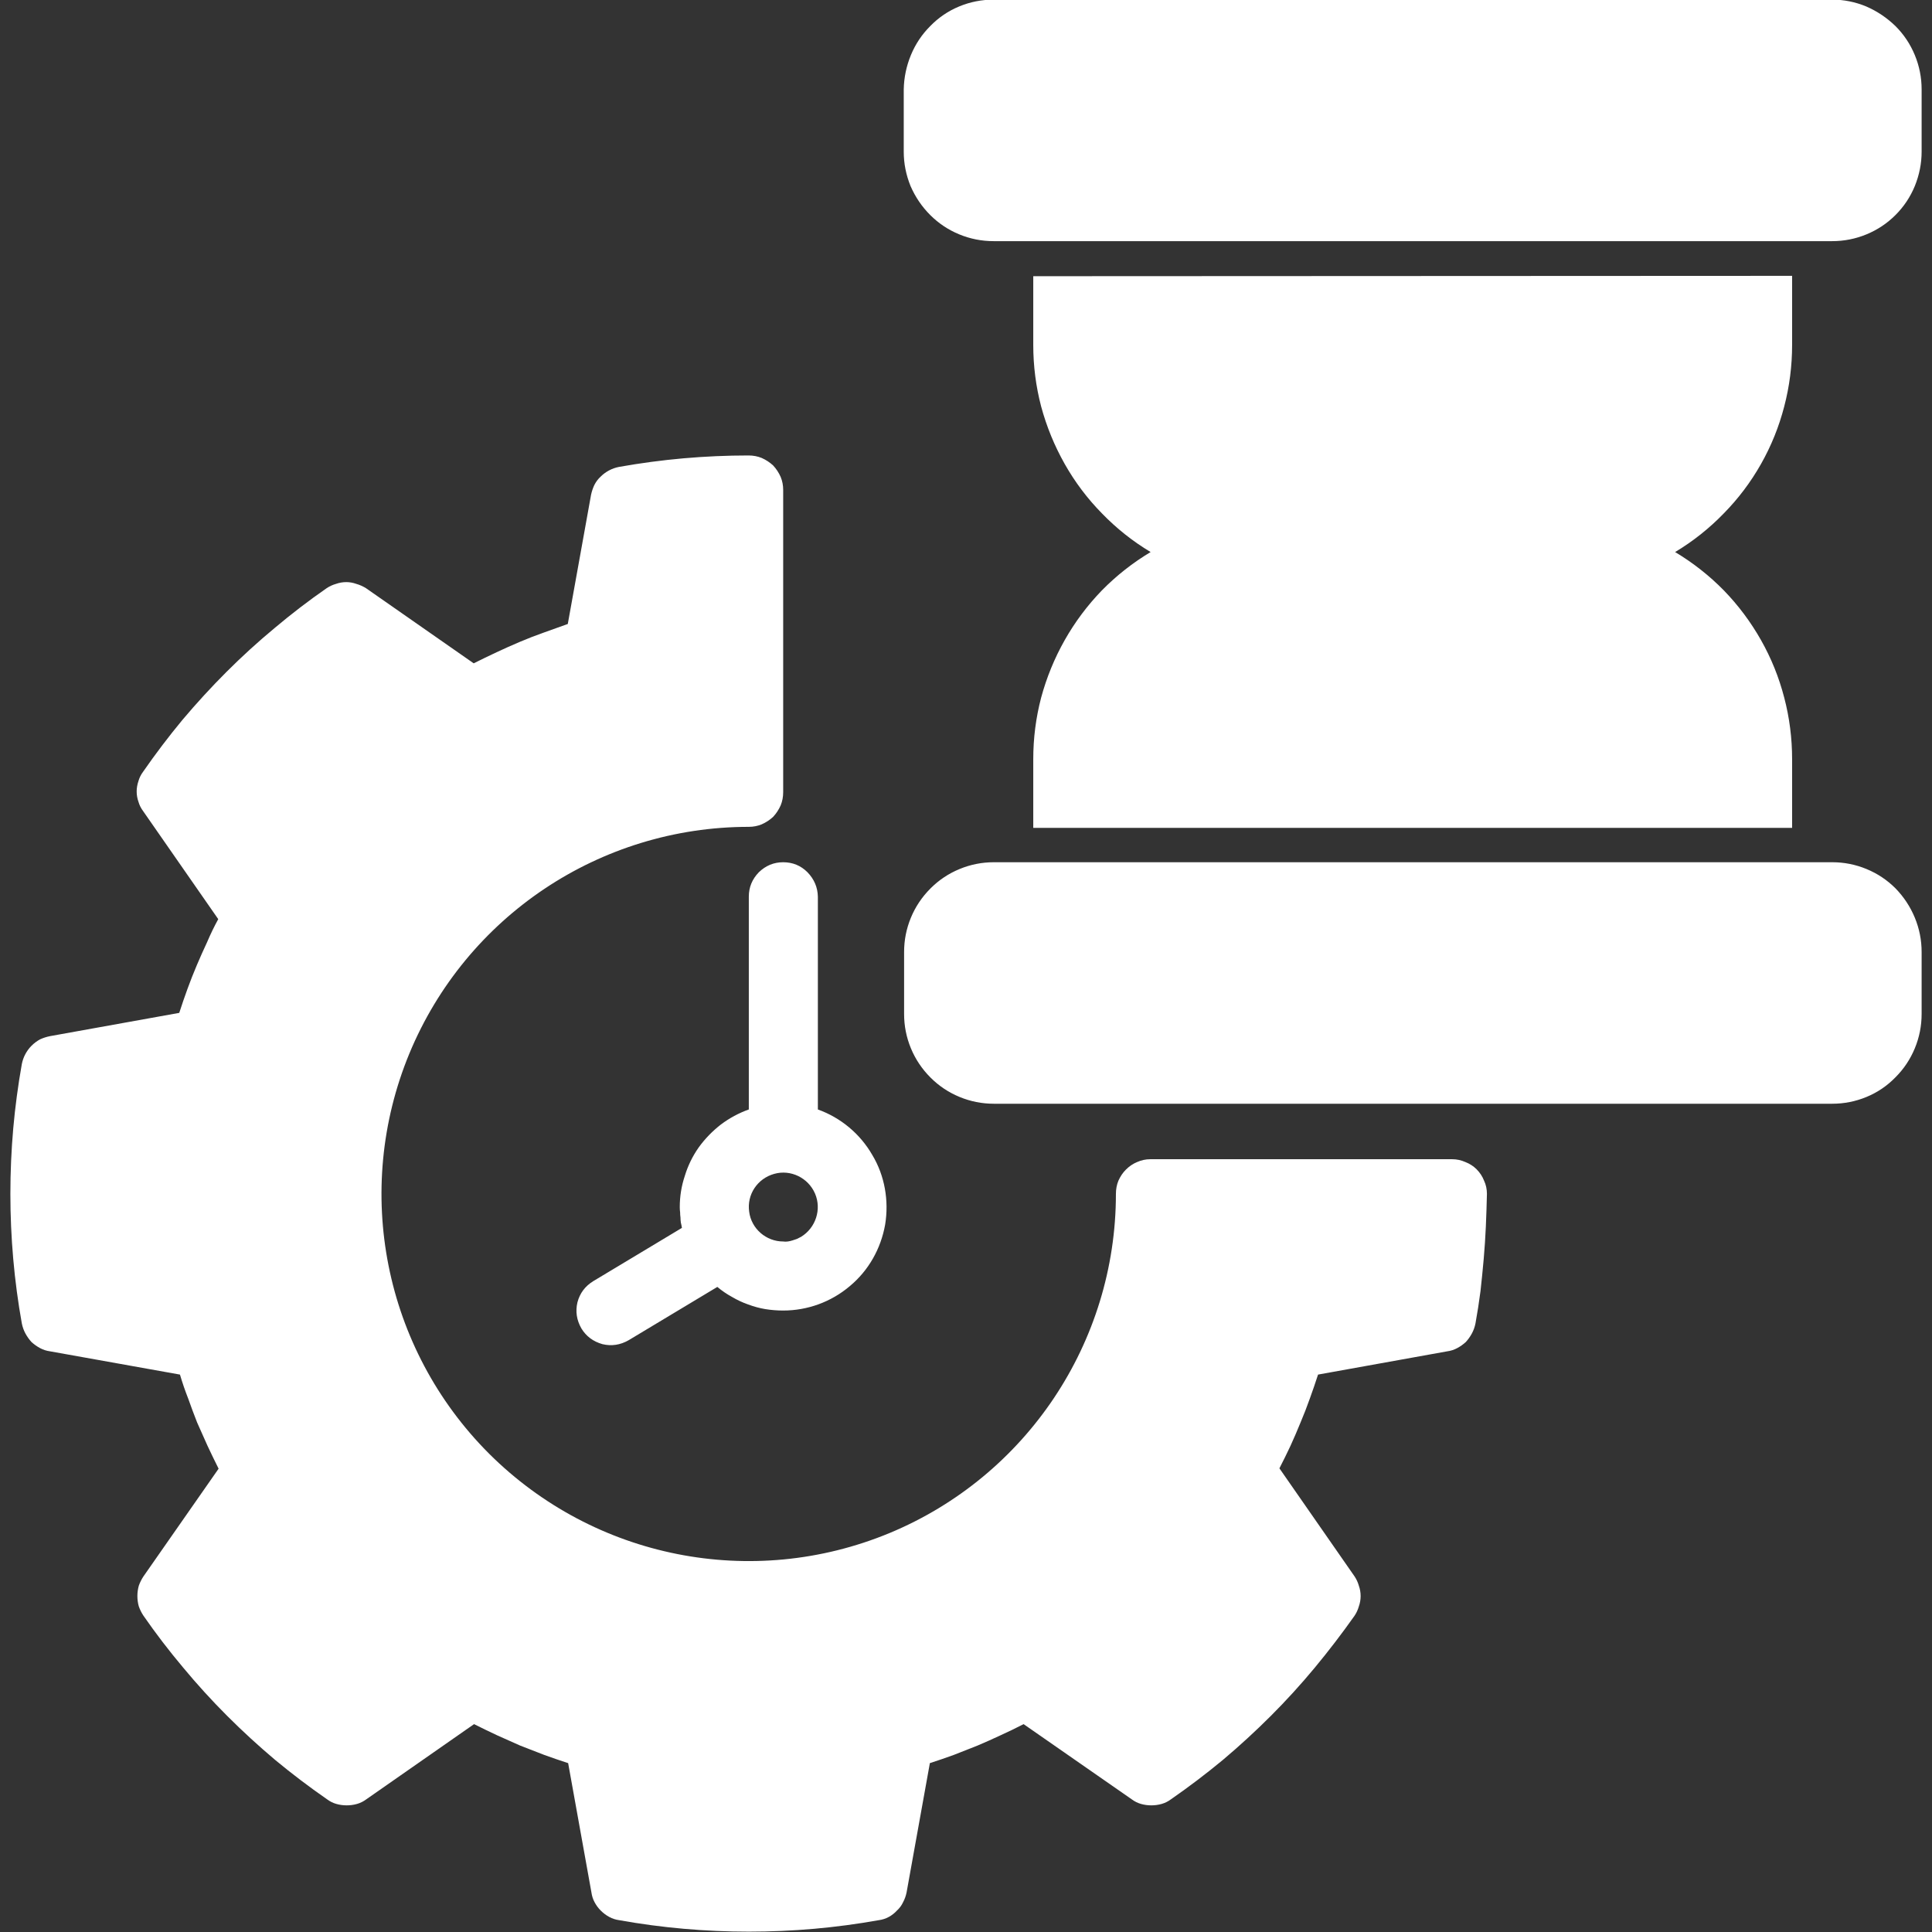 <svg version="1.2" xmlns="http://www.w3.org/2000/svg" viewBox="0 0 54 54" width="54" height="54">
	<rect x="0" y="0" width="54" height="54" fill="#333333" stroke="none"/>
	<title>Minimize Mechanical Delays</title>
	<defs>
		<clipPath clipPathUnits="userSpaceOnUse" id="cp1">
			<path d="m0 0h54v54h-54z"/>
		</clipPath>
	</defs>
	<style>
		.s0 { fill: #fff } 
	</style>
	<g id="Clip-Path: Mask_Group_9" clip-path="url(#cp1)">
		<g id="Mask_Group_9">
			<path id="noun-delay-7934006" class="s0 svg-icon" d="m41.56 33.37q-0.01 0.45-0.03 0.91-0.02 0.45-0.06 0.91-0.04 0.45-0.09 0.9-0.06 0.46-0.14 0.9-0.03 0.15-0.1 0.28-0.07 0.13-0.17 0.24-0.11 0.1-0.24 0.17-0.13 0.07-0.28 0.09l-3.61 0.65q-0.11 0.34-0.23 0.67-0.12 0.34-0.26 0.67-0.13 0.32-0.28 0.65-0.15 0.32-0.31 0.63l2.1 3.02q0.08 0.12 0.12 0.26 0.05 0.14 0.05 0.29 0 0.15-0.05 0.29-0.04 0.14-0.12 0.26-0.53 0.75-1.11 1.45-0.58 0.7-1.23 1.35-0.64 0.64-1.34 1.23-0.7 0.58-1.45 1.1-0.12 0.09-0.26 0.13-0.14 0.04-0.29 0.04-0.15 0-0.29-0.04-0.14-0.04-0.26-0.13l-3.02-2.1q-0.31 0.16-0.64 0.31-0.32 0.15-0.65 0.29-0.33 0.13-0.66 0.26-0.33 0.12-0.67 0.23l-0.65 3.61q-0.03 0.15-0.1 0.28-0.06 0.13-0.17 0.23-0.1 0.11-0.23 0.18-0.13 0.07-0.28 0.09-0.9 0.16-1.8 0.24-0.91 0.08-1.83 0.08-0.91 0-1.82-0.08-0.91-0.08-1.8-0.24-0.15-0.02-0.28-0.09-0.13-0.07-0.24-0.18-0.1-0.1-0.17-0.23-0.07-0.13-0.09-0.28l-0.65-3.61q-0.34-0.11-0.67-0.23-0.34-0.13-0.67-0.26-0.32-0.14-0.65-0.29-0.32-0.15-0.64-0.31l-3.01 2.1q-0.12 0.09-0.26 0.13-0.14 0.04-0.29 0.04-0.15 0-0.29-0.04-0.14-0.04-0.26-0.13-0.75-0.52-1.45-1.1-0.7-0.59-1.34-1.23-0.65-0.65-1.23-1.35-0.59-0.7-1.11-1.45-0.08-0.12-0.13-0.26-0.04-0.14-0.04-0.29 0-0.15 0.04-0.29 0.05-0.14 0.13-0.26l2.1-3.01q-0.16-0.32-0.31-0.64-0.15-0.33-0.29-0.65-0.13-0.33-0.25-0.67-0.13-0.33-0.23-0.67l-3.63-0.65q-0.15-0.02-0.28-0.09-0.13-0.07-0.24-0.17-0.1-0.11-0.17-0.24-0.07-0.13-0.1-0.28-0.16-0.89-0.24-1.8-0.08-0.91-0.08-1.82 0-0.92 0.08-1.83 0.08-0.9 0.24-1.8 0.03-0.15 0.1-0.28 0.07-0.13 0.17-0.23 0.11-0.11 0.24-0.18 0.13-0.06 0.28-0.09l3.61-0.65q0.11-0.34 0.23-0.67 0.12-0.33 0.26-0.66 0.14-0.33 0.29-0.65 0.14-0.33 0.31-0.64l-2.1-3.02q-0.09-0.12-0.13-0.26-0.05-0.14-0.05-0.29 0-0.14 0.05-0.29 0.04-0.14 0.13-0.26 0.52-0.75 1.1-1.45 0.59-0.7 1.23-1.34 0.65-0.65 1.35-1.23 0.7-0.59 1.45-1.11 0.12-0.08 0.26-0.12 0.14-0.05 0.29-0.05 0.14 0 0.28 0.05 0.14 0.04 0.27 0.12l3.01 2.1q0.32-0.16 0.64-0.31 0.32-0.15 0.65-0.29 0.33-0.14 0.67-0.26 0.33-0.12 0.67-0.24l0.65-3.61q0.03-0.14 0.09-0.27 0.07-0.14 0.18-0.24 0.1-0.1 0.23-0.17 0.13-0.07 0.28-0.1 0.45-0.08 0.9-0.14 0.45-0.06 0.9-0.1 0.46-0.04 0.91-0.06 0.46-0.02 0.91-0.02 0.2 0 0.37 0.07 0.18 0.08 0.32 0.21 0.13 0.14 0.21 0.32 0.07 0.17 0.07 0.36v8.45q0 0.2-0.07 0.37-0.08 0.18-0.21 0.32-0.14 0.13-0.32 0.21-0.17 0.07-0.36 0.07c-4.16 0-7.9 2.5-9.49 6.34-1.58 3.83-0.71 8.24 2.23 11.18 2.94 2.93 7.35 3.81 11.19 2.22 3.83-1.59 6.33-5.33 6.33-9.48q0-0.2 0.07-0.37 0.08-0.18 0.21-0.31 0.14-0.14 0.31-0.21 0.18-0.08 0.37-0.08h8.44q0.19 0 0.37 0.08 0.18 0.07 0.31 0.2 0.14 0.14 0.21 0.32 0.08 0.17 0.08 0.37zm8.53-25.66v1.93q0 0.88-0.22 1.72-0.22 0.85-0.65 1.61-0.43 0.76-1.04 1.38-0.61 0.63-1.36 1.08 0.75 0.45 1.36 1.07 0.61 0.63 1.04 1.39 0.43 0.76 0.65 1.61 0.22 0.84 0.22 1.72v1.92h-21.21v-1.92q0-0.88 0.22-1.72 0.23-0.85 0.66-1.61 0.43-0.76 1.04-1.39 0.61-0.62 1.36-1.07-0.75-0.45-1.36-1.08-0.61-0.62-1.04-1.38-0.43-0.76-0.66-1.61-0.22-0.84-0.22-1.72v-1.92zm-30.04 28.26l-2.48 1.49q-0.35 0.2-0.73 0.11-0.39-0.11-0.59-0.44-0.2-0.35-0.11-0.73 0.1-0.38 0.44-0.59l2.48-1.49q-0.01-0.07-0.03-0.15-0.01-0.07-0.01-0.14-0.01-0.07-0.01-0.14-0.01-0.08-0.01-0.15 0-0.45 0.14-0.87 0.13-0.43 0.39-0.8 0.26-0.36 0.62-0.64 0.36-0.27 0.78-0.42v-5.95q0-0.39 0.28-0.68 0.29-0.28 0.68-0.28 0.4 0 0.68 0.28 0.28 0.29 0.29 0.68v5.95c0.64 0.23 1.18 0.68 1.52 1.27 0.35 0.58 0.47 1.28 0.36 1.95-0.12 0.67-0.46 1.28-0.99 1.72-0.52 0.44-1.18 0.68-1.86 0.68q-0.25 0-0.5-0.04-0.24-0.04-0.48-0.13-0.23-0.08-0.45-0.21-0.22-0.12-0.41-0.28zm2.34-1.4c0.41-0.25 0.58-0.77 0.39-1.21-0.19-0.44-0.68-0.68-1.14-0.55-0.47 0.13-0.77 0.58-0.7 1.06 0.06 0.47 0.47 0.83 0.95 0.83q0.06 0.01 0.13 0 0.07-0.01 0.13-0.03 0.06-0.02 0.12-0.04 0.06-0.03 0.12-0.06zm28.82-34.58q0.49 0 0.95 0.19 0.46 0.2 0.82 0.55 0.35 0.35 0.54 0.81 0.19 0.46 0.19 0.96v1.74q0 0.49-0.19 0.96-0.19 0.46-0.54 0.81-0.35 0.35-0.81 0.54-0.46 0.19-0.96 0.19h-23.44q-0.5 0-0.96-0.19-0.46-0.19-0.81-0.54-0.35-0.35-0.55-0.81-0.19-0.47-0.19-0.96v-1.74q0.01-0.5 0.2-0.96 0.19-0.46 0.54-0.81 0.35-0.36 0.81-0.55 0.46-0.19 0.96-0.19zm0 30.86h-23.43q-0.5 0-0.96-0.19-0.46-0.19-0.81-0.54-0.36-0.36-0.55-0.82-0.19-0.46-0.19-0.96v-1.73q0-0.5 0.19-0.96 0.19-0.46 0.55-0.82 0.35-0.35 0.81-0.54 0.46-0.19 0.96-0.19h23.43q0.5 0 0.96 0.19 0.46 0.19 0.81 0.54 0.35 0.36 0.54 0.82 0.19 0.46 0.19 0.96v1.73q0 0.5-0.19 0.96-0.19 0.46-0.54 0.81-0.35 0.36-0.81 0.55-0.46 0.19-0.96 0.19z"/>
		</g>
	</g>
</svg>